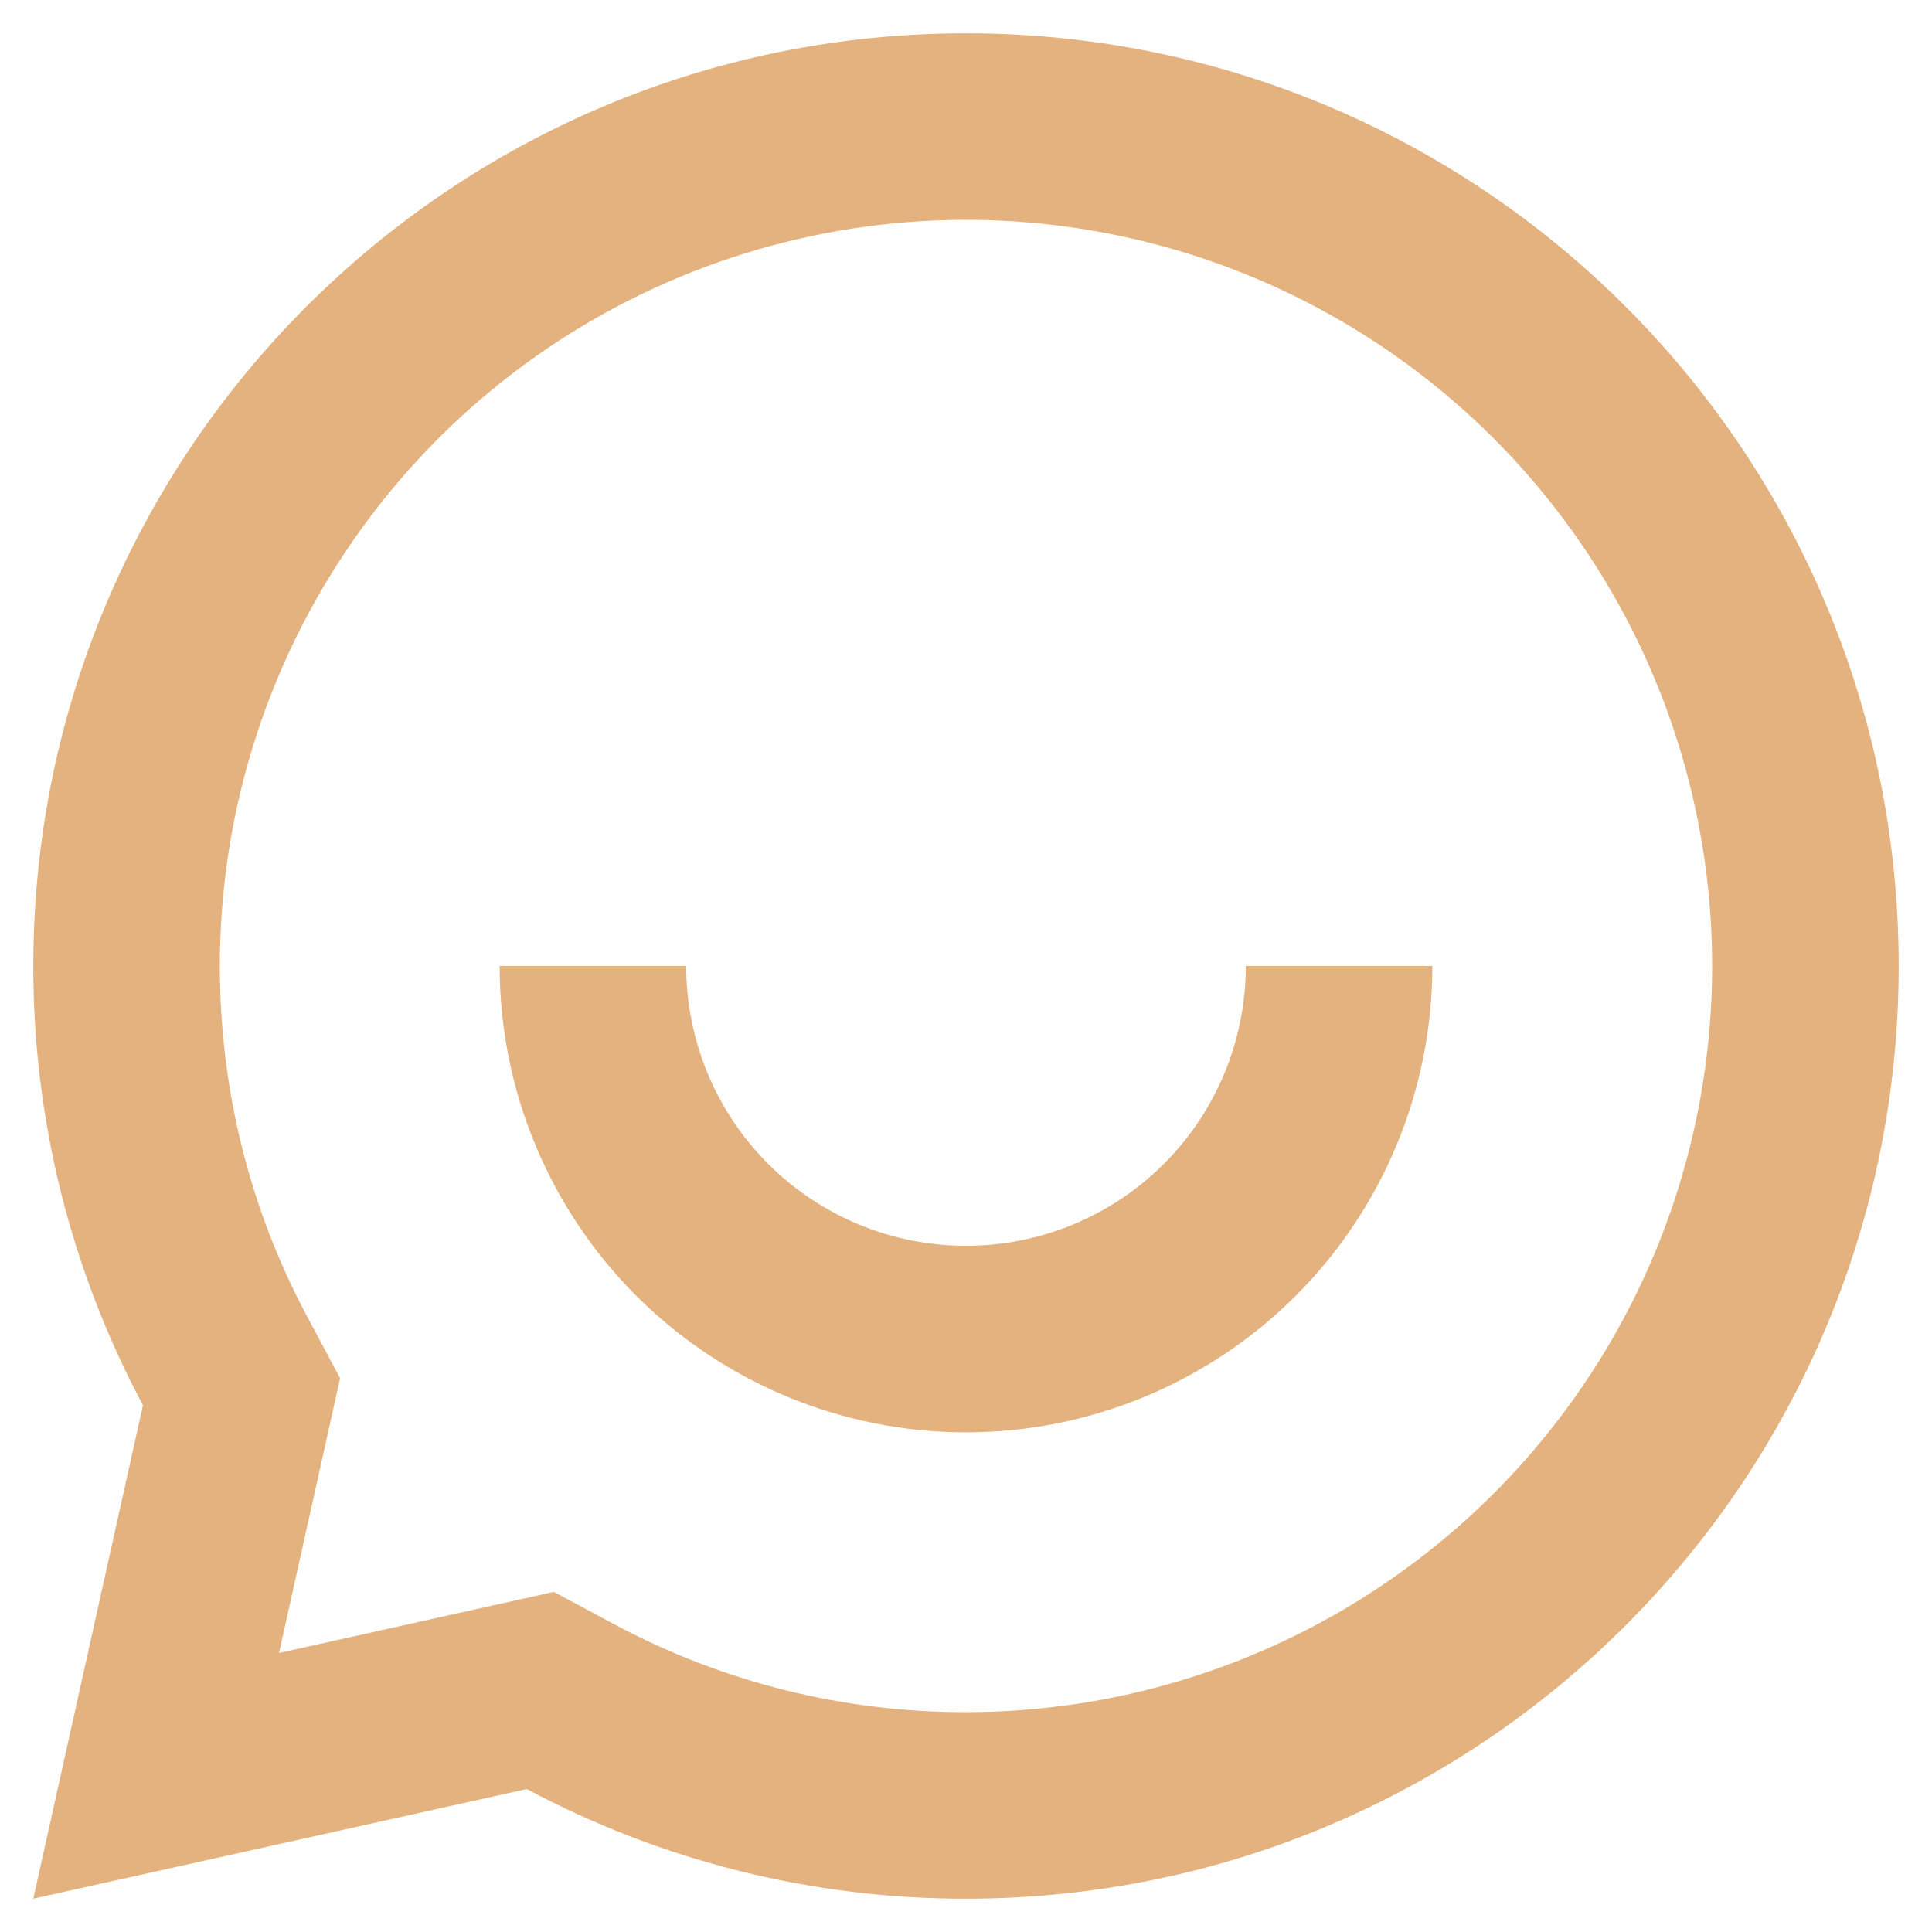 <svg width="29" height="29" viewBox="0 0 29 29" fill="none" xmlns="http://www.w3.org/2000/svg">
<path d="M7.907 26.854L0.5 28.5L2.146 21.093C1.062 19.064 0.497 16.8 0.5 14.5C0.5 6.768 6.768 0.5 14.5 0.5C22.232 0.5 28.5 6.768 28.5 14.5C28.5 22.232 22.232 28.5 14.5 28.5C12.2 28.503 9.935 27.938 7.907 26.854V26.854ZM8.313 23.895L9.228 24.385C10.85 25.252 12.661 25.704 14.5 25.7C16.715 25.7 18.881 25.043 20.722 23.812C22.564 22.582 24 20.833 24.848 18.786C25.695 16.739 25.917 14.488 25.485 12.315C25.053 10.142 23.986 8.147 22.42 6.58C20.853 5.014 18.858 3.947 16.685 3.515C14.512 3.083 12.261 3.305 10.214 4.153C8.167 5 6.418 6.436 5.188 8.278C3.957 10.119 3.3 12.285 3.3 14.5C3.3 16.368 3.755 18.165 4.616 19.772L5.105 20.687L4.188 24.812L8.313 23.895V23.895ZM7.5 14.5H10.3C10.3 15.614 10.742 16.682 11.53 17.47C12.318 18.258 13.386 18.7 14.5 18.7C15.614 18.7 16.682 18.258 17.47 17.47C18.258 16.682 18.7 15.614 18.7 14.5H21.5C21.5 16.357 20.762 18.137 19.45 19.45C18.137 20.762 16.357 21.5 14.5 21.5C12.643 21.5 10.863 20.762 9.55 19.45C8.238 18.137 7.5 16.357 7.5 14.5V14.5Z" fill="#E3B27E"/>
</svg>
